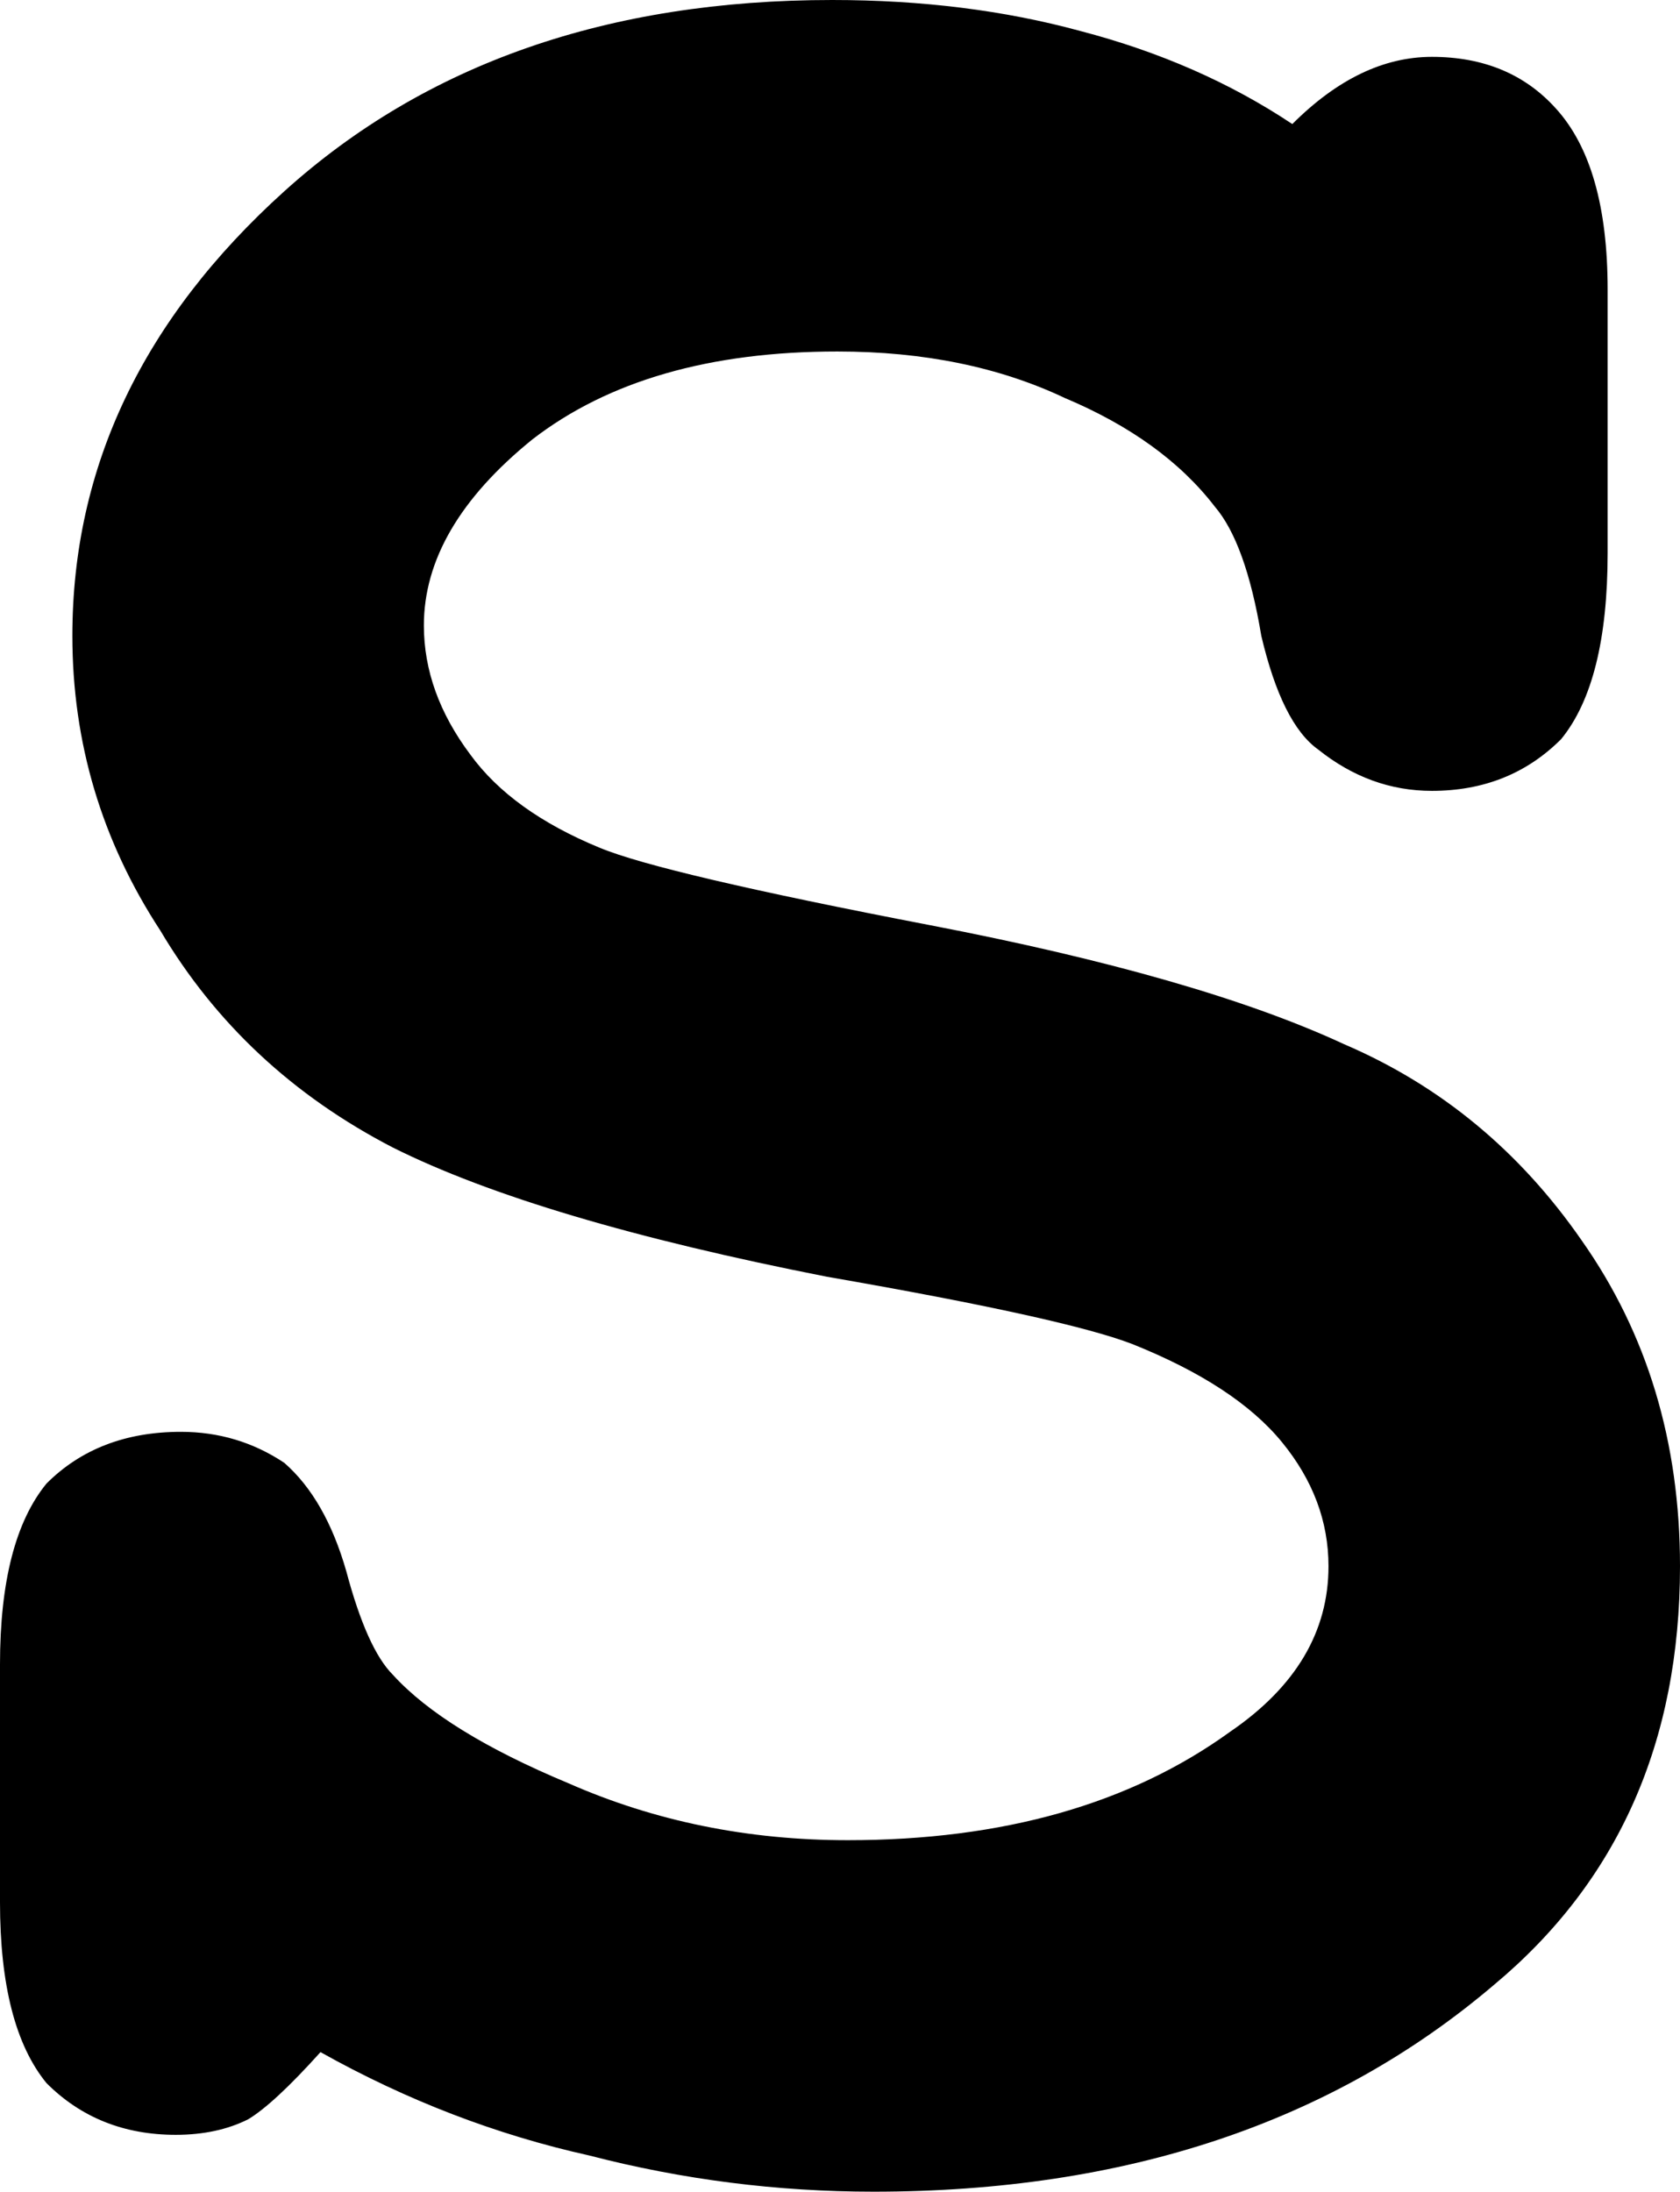 <?xml version="1.0" encoding="UTF-8" standalone="no"?>
<svg xmlns:xlink="http://www.w3.org/1999/xlink" height="21.2px" width="16.25px" xmlns="http://www.w3.org/2000/svg">
  <g transform="matrix(1.0, 0.0, 0.0, 1.0, 8.1, 10.6)">
    <path d="M-5.0 9.25 Q-5.45 9.75 -5.7 9.9 -6.0 10.05 -6.4 10.05 -7.15 10.05 -7.65 9.55 -8.1 9.0 -8.1 7.8 L-8.1 5.5 Q-8.1 4.3 -7.65 3.75 -7.15 3.25 -6.35 3.25 -5.8 3.25 -5.35 3.55 -4.95 3.9 -4.75 4.6 -4.55 5.35 -4.3 5.6 -3.8 6.15 -2.6 6.65 -1.35 7.2 0.1 7.2 2.35 7.2 3.8 6.15 4.75 5.5 4.75 4.55 4.75 3.9 4.3 3.35 3.85 2.8 2.85 2.4 2.2 2.15 -0.1 1.75 -2.9 1.2 -4.3 0.5 -5.75 -0.25 -6.55 -1.6 -7.4 -2.9 -7.4 -4.45 -7.4 -6.9 -5.35 -8.75 -3.3 -10.6 -0.05 -10.6 1.25 -10.6 2.35 -10.3 3.5 -10.0 4.4 -9.4 5.05 -10.05 5.75 -10.05 6.5 -10.05 6.95 -9.55 7.45 -9.0 7.45 -7.8 L7.45 -5.25 Q7.45 -4.0 7.0 -3.45 6.5 -2.95 5.75 -2.95 5.15 -2.95 4.65 -3.35 4.3 -3.6 4.1 -4.45 3.95 -5.35 3.65 -5.7 3.15 -6.35 2.2 -6.75 1.25 -7.2 0.0 -7.2 -1.85 -7.2 -2.95 -6.35 -4.0 -5.5 -4.0 -4.55 -4.0 -3.9 -3.55 -3.3 -3.15 -2.75 -2.3 -2.4 -1.7 -2.15 0.9 -1.65 3.5 -1.15 4.9 -0.5 6.3 0.1 7.2 1.4 8.15 2.75 8.15 4.55 8.15 7.1 6.35 8.6 4.0 10.6 0.35 10.6 -1.05 10.6 -2.4 10.25 -3.75 9.95 -5.0 9.25" fill="#000000" fill-rule="evenodd" stroke="none"/>
  </g>
</svg>
